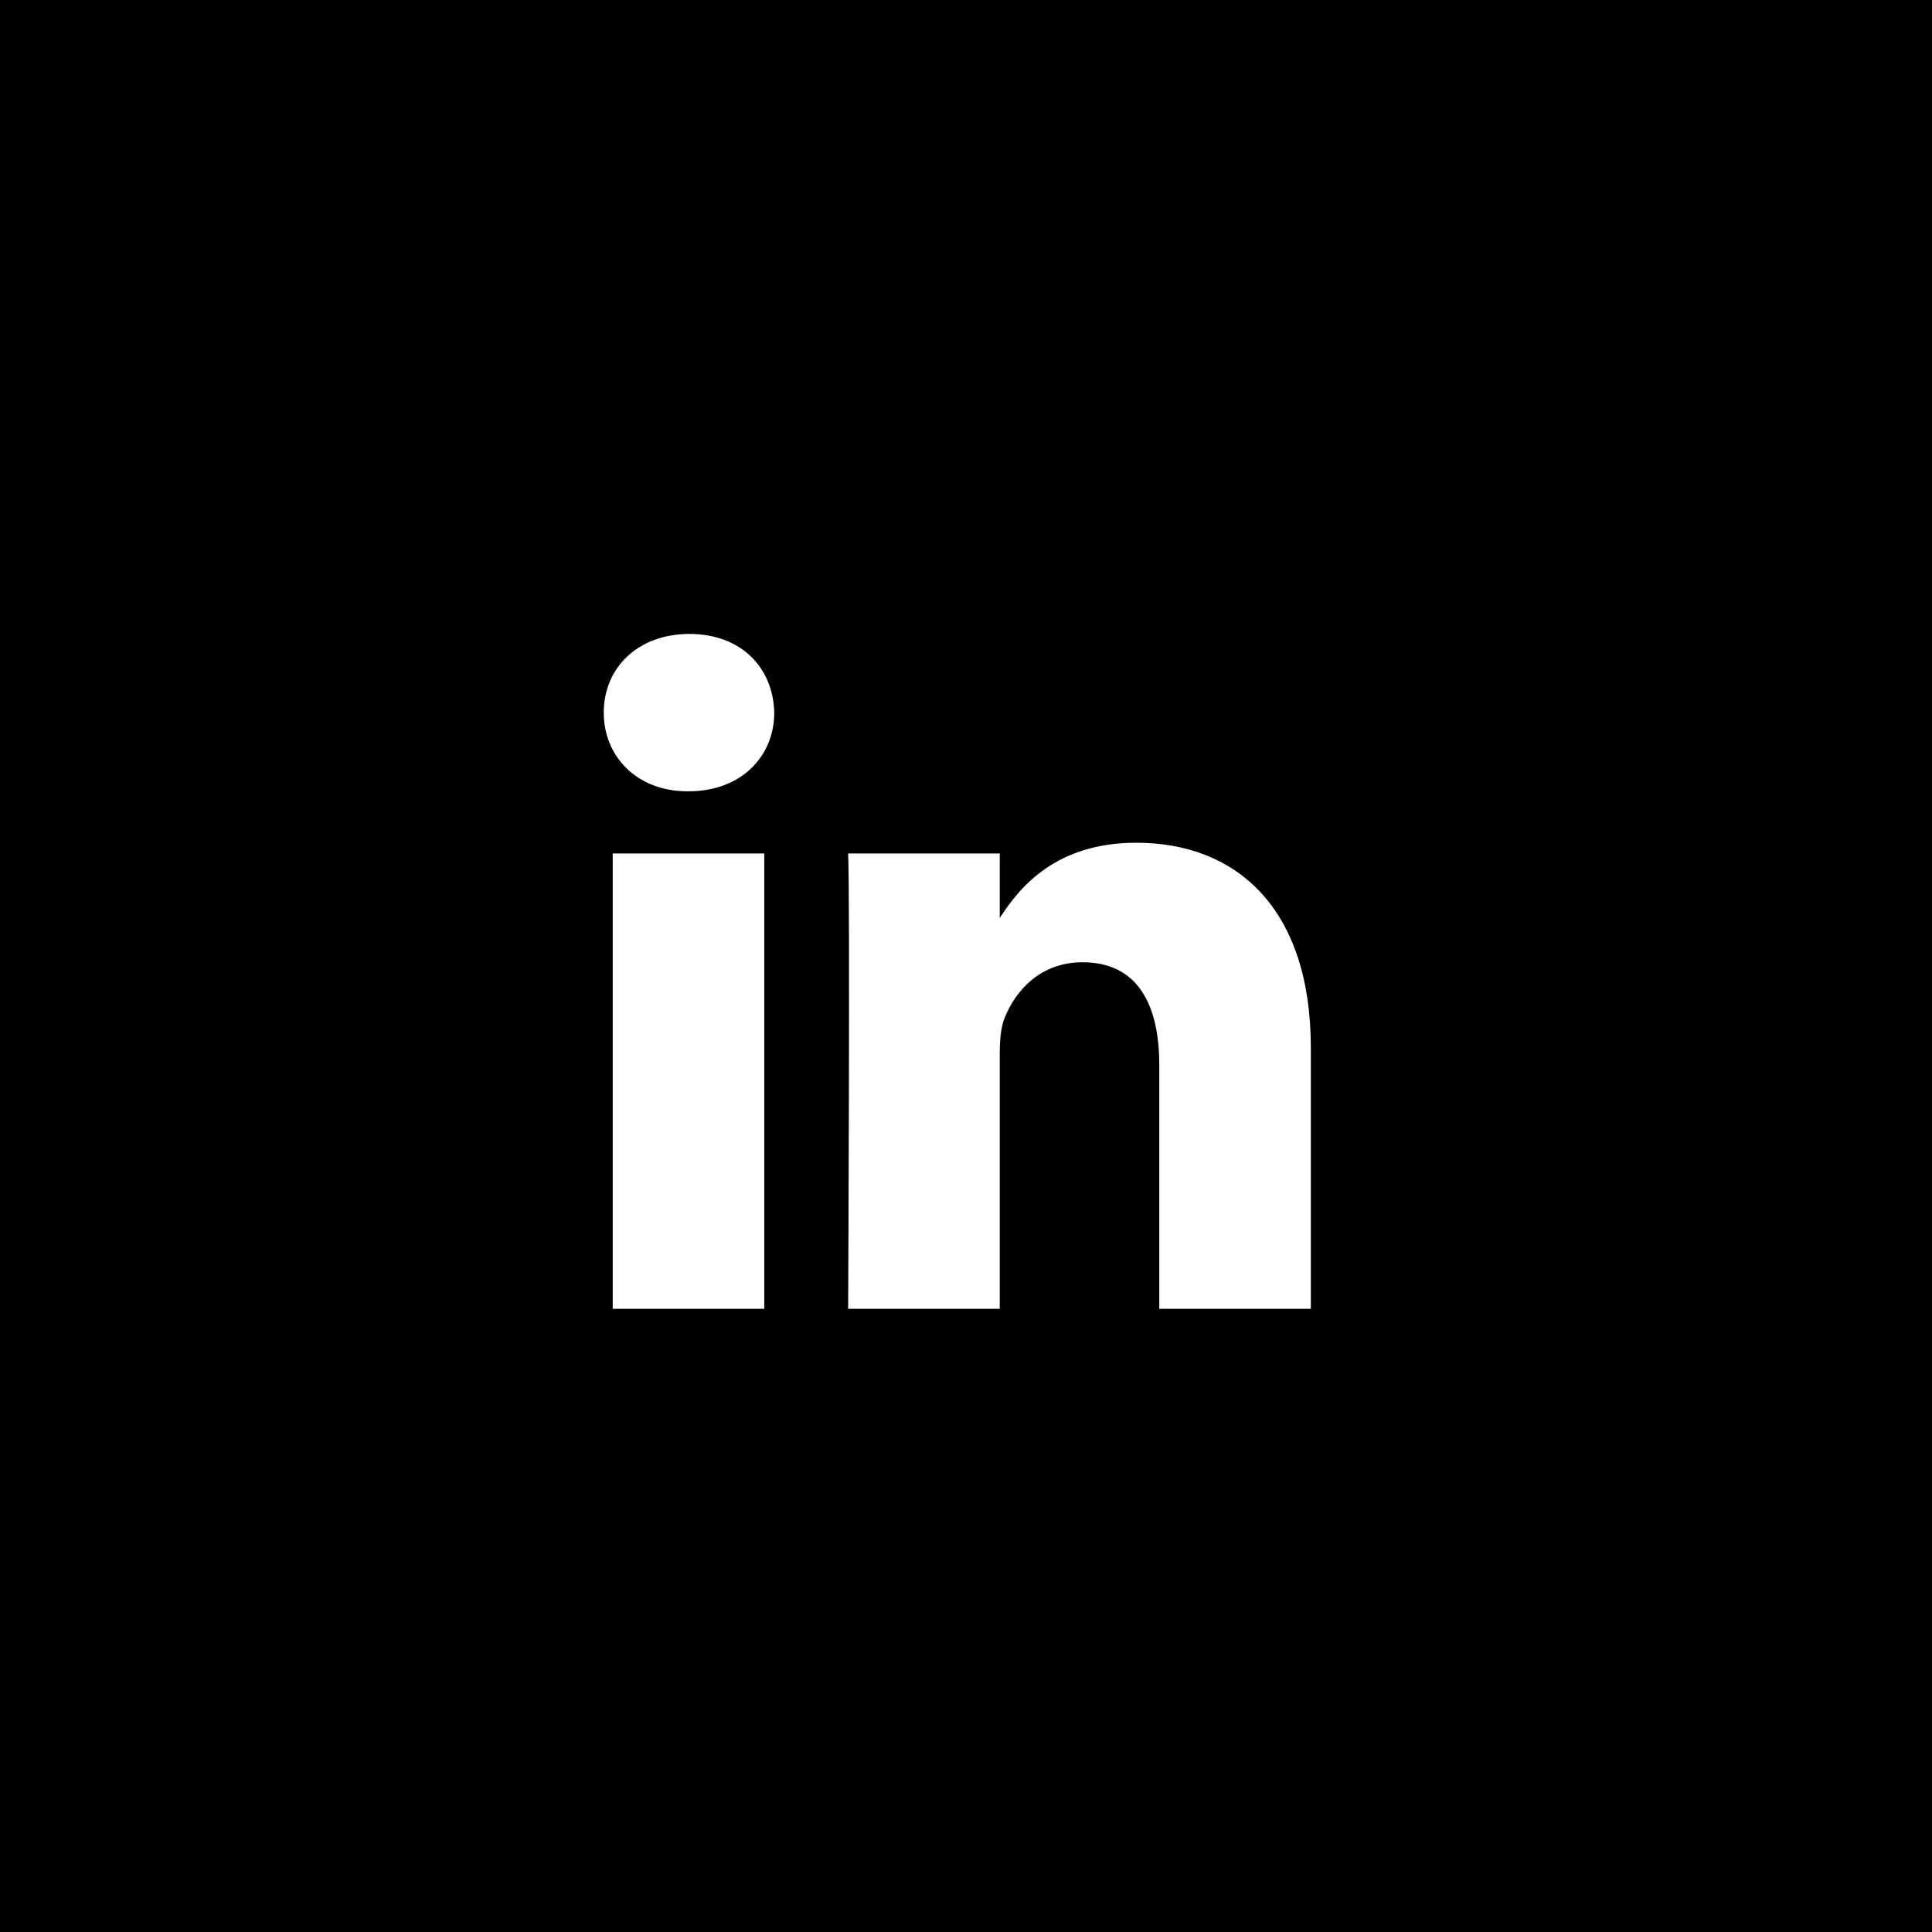 <svg width="24" height="24" viewBox="0 0 64 64" xmlns="http://www.w3.org/2000/svg"><g fill="none" fill-rule="evenodd"><path fill="#000" d="M0 0h64v64H0z"/><path d="M25.317 28.272h-5.02v15.085h5.02zm.331-4.666C25.616 22.126 24.558 21 22.84 21 21.123 21 20 22.127 20 23.606c0 1.448 1.09 2.607 2.775 2.607h.032c1.75 0 2.841-1.159 2.841-2.607zm17.775 11.101c0-4.633-2.476-6.79-5.78-6.79-2.666 0-3.86 1.465-4.525 2.492v-2.137h-5.022c.067 1.416 0 15.085 0 15.085h5.022v-8.425c0-.45.032-.9.165-1.223.363-.9 1.189-1.833 2.576-1.833 1.817 0 2.544 1.383 2.544 3.41v8.07h5.02v-8.649z" fill="#FFF"/></g></svg>